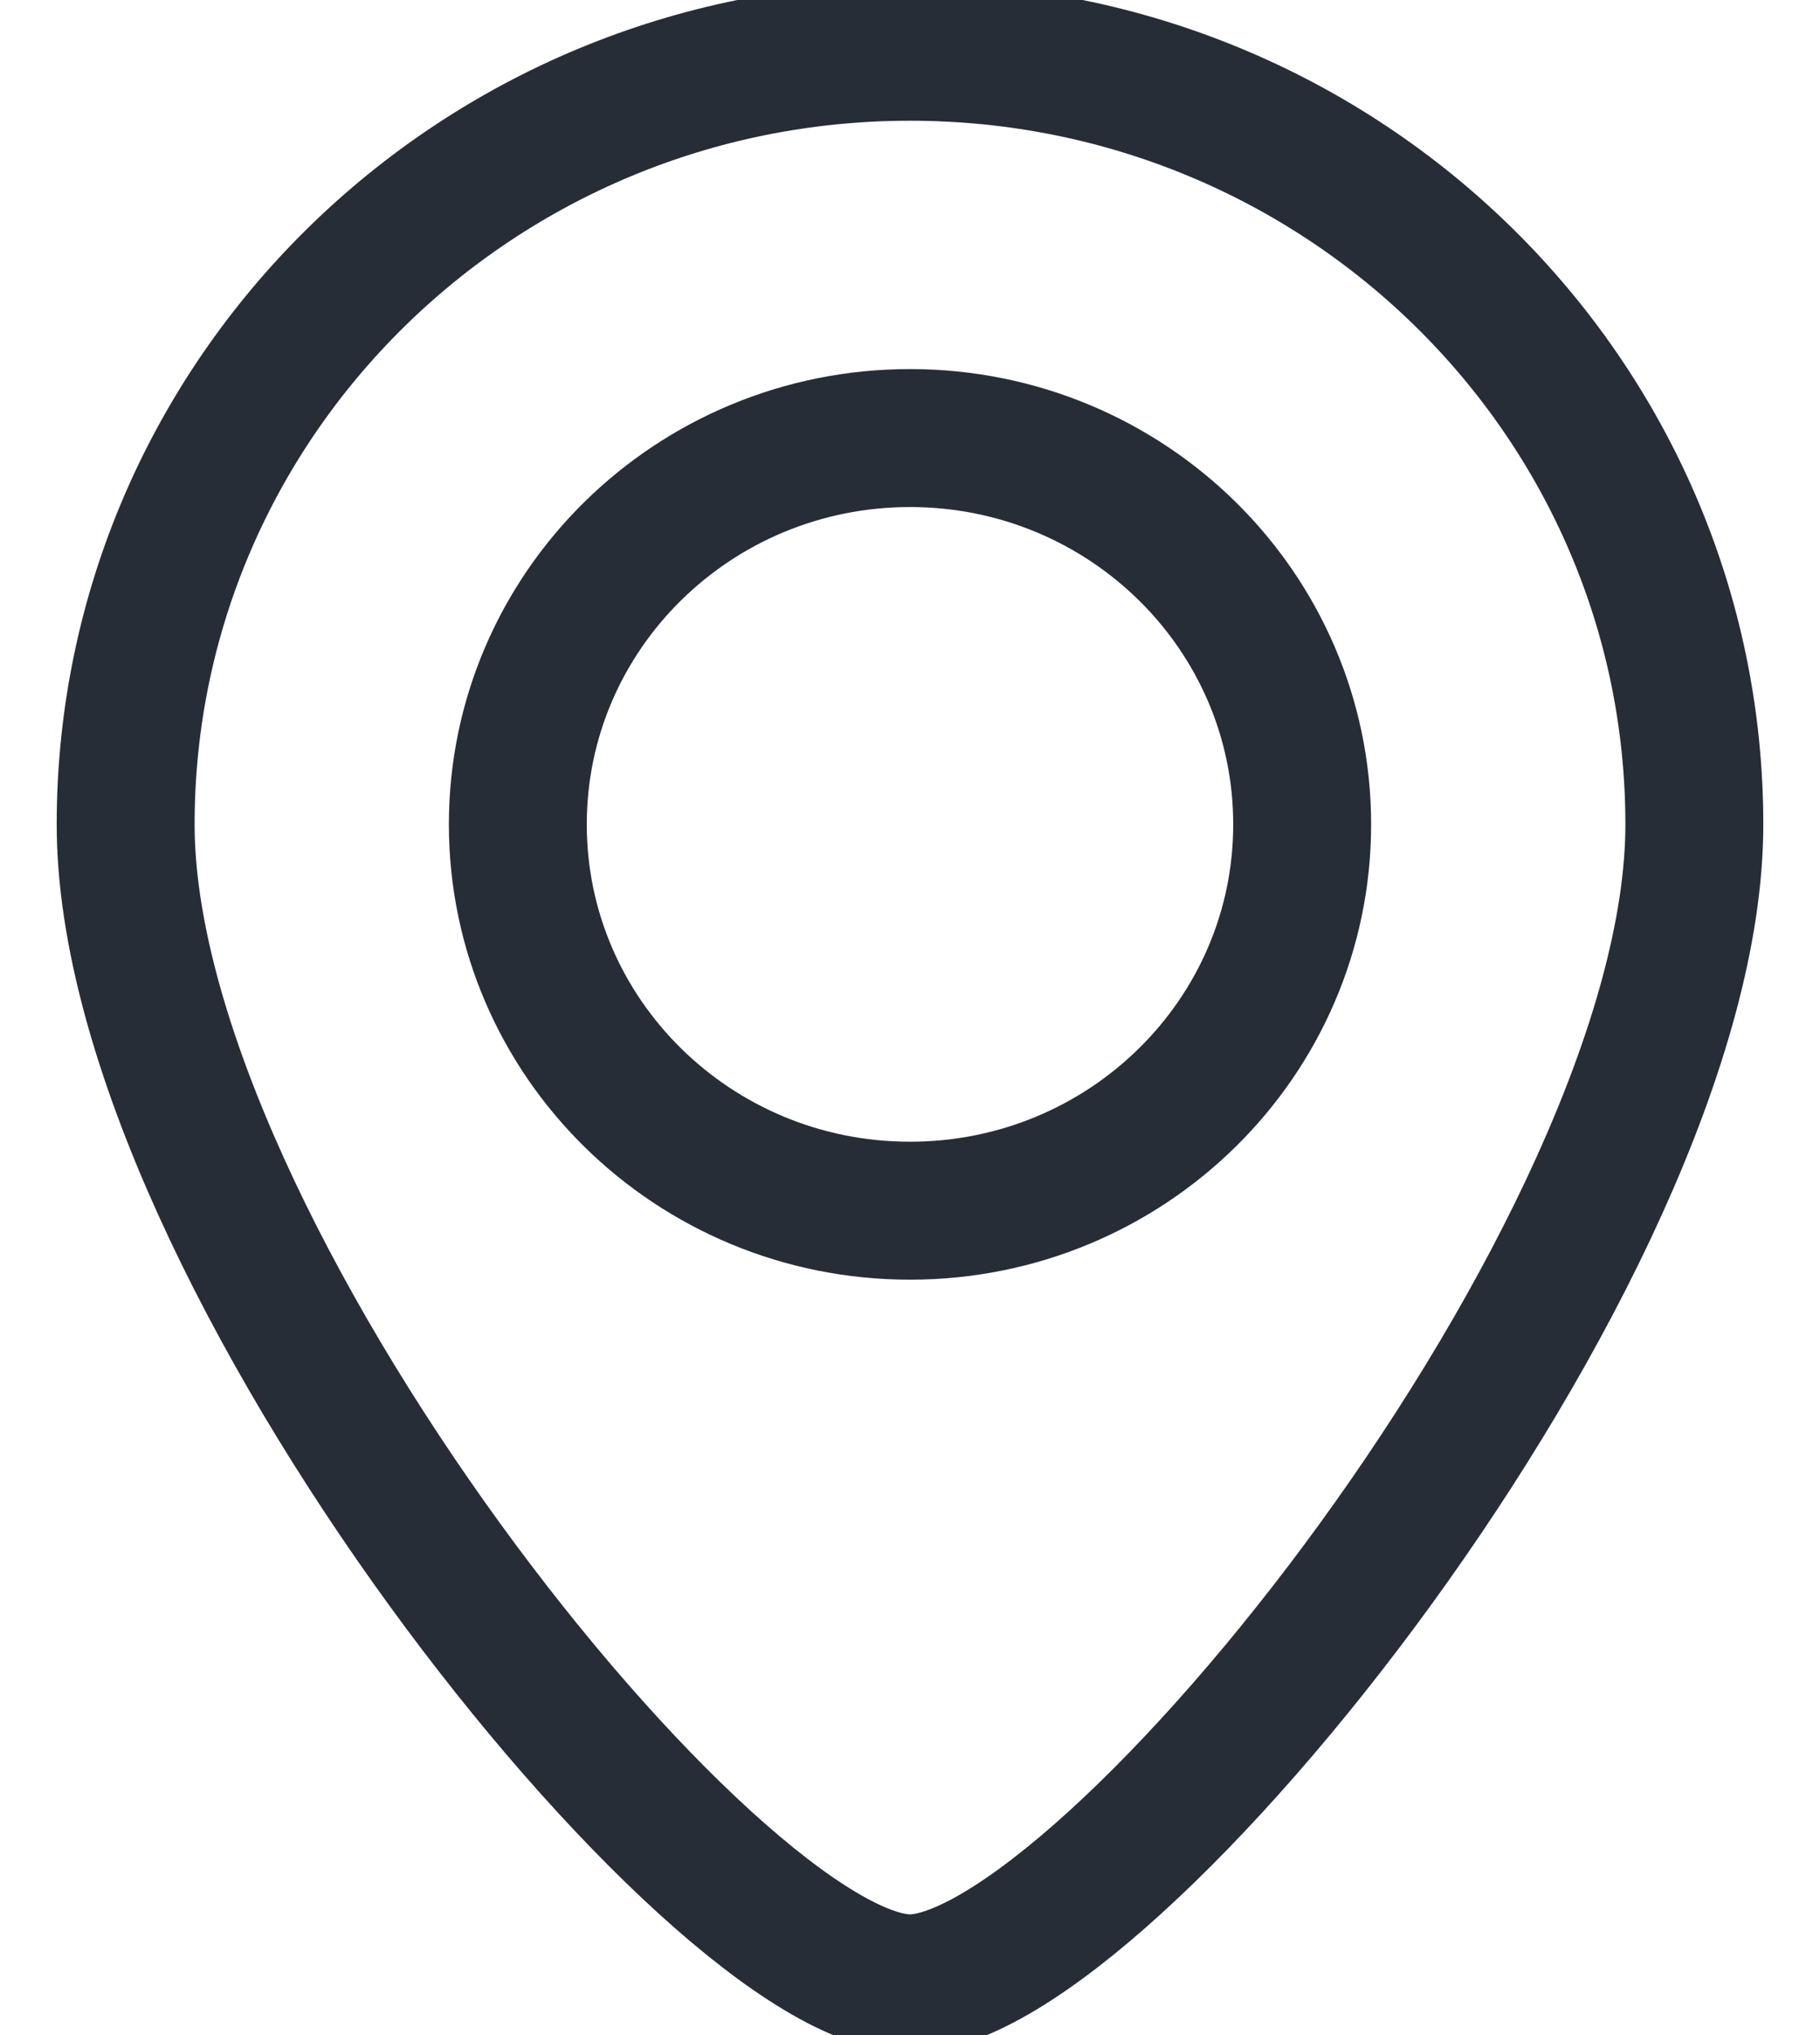 <svg width="17" height="19" viewBox="0 0 97 118" fill="none" xmlns="http://www.w3.org/2000/svg">
<path d="M71.25 47.8C71.25 60.171 61.065 70.2 48.5 70.2C35.935 70.2 25.75 60.171 25.75 47.8C25.75 35.429 35.935 25.4 48.5 25.4C61.065 25.4 71.25 35.429 71.25 47.8Z" stroke="#272D37" stroke-width="8"/>
<path d="M94 47.8C94 72.542 59.875 115 48.5 115C37.125 115 3 72.542 3 47.8C3 23.058 23.371 3 48.5 3C73.629 3 94 23.058 94 47.8Z" stroke="#272D37" stroke-width="8"/>
</svg>
